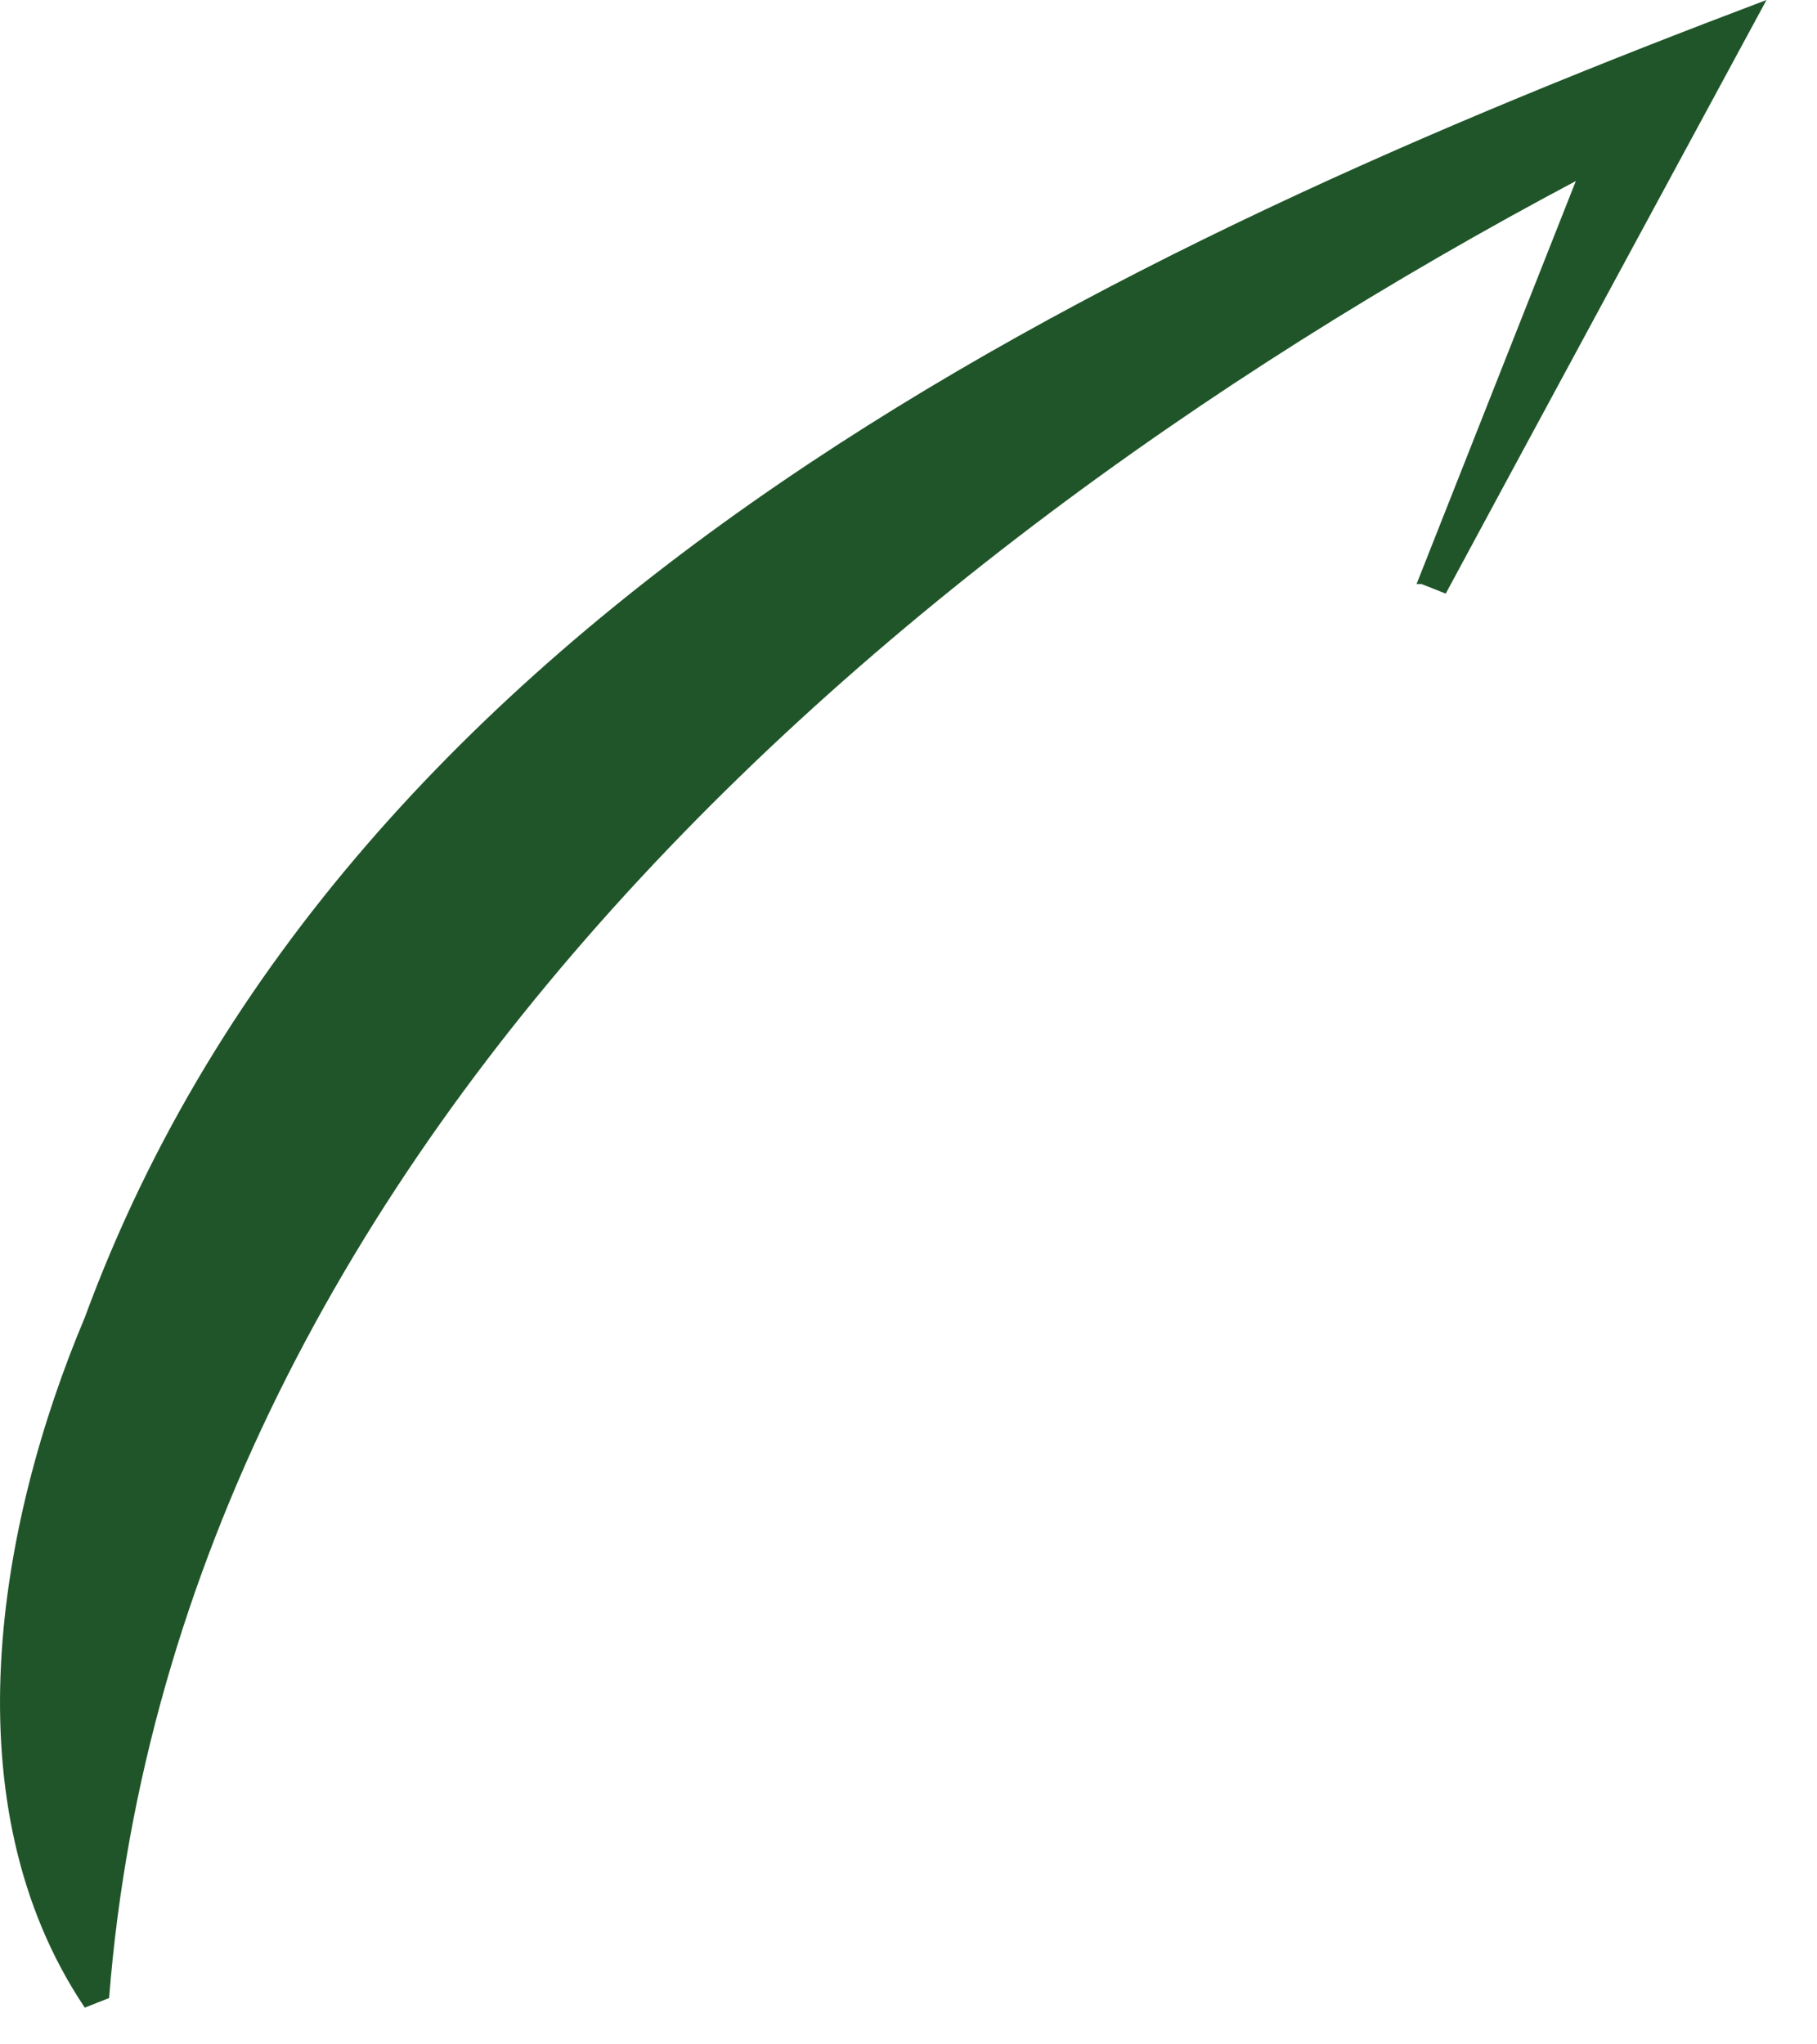 <?xml version="1.0" encoding="utf-8"?>
<svg xmlns="http://www.w3.org/2000/svg" fill="none" height="100%" overflow="visible" preserveAspectRatio="none" style="display: block;" viewBox="0 0 24 27" width="100%">
<path d="M18.711 7.713L21.407 0.892L22.242 1.658C12.355 6.565 2.34 14.979 1.441 26.388L1.12 26.515C-0.677 23.838 -0.035 20.141 1.12 17.4C4.587 7.967 14.73 3.251 23.333 0C22.884 0.828 19.609 6.883 19.096 7.84L18.776 7.713H18.711Z" fill="#205529" id="Vector"/>
</svg>